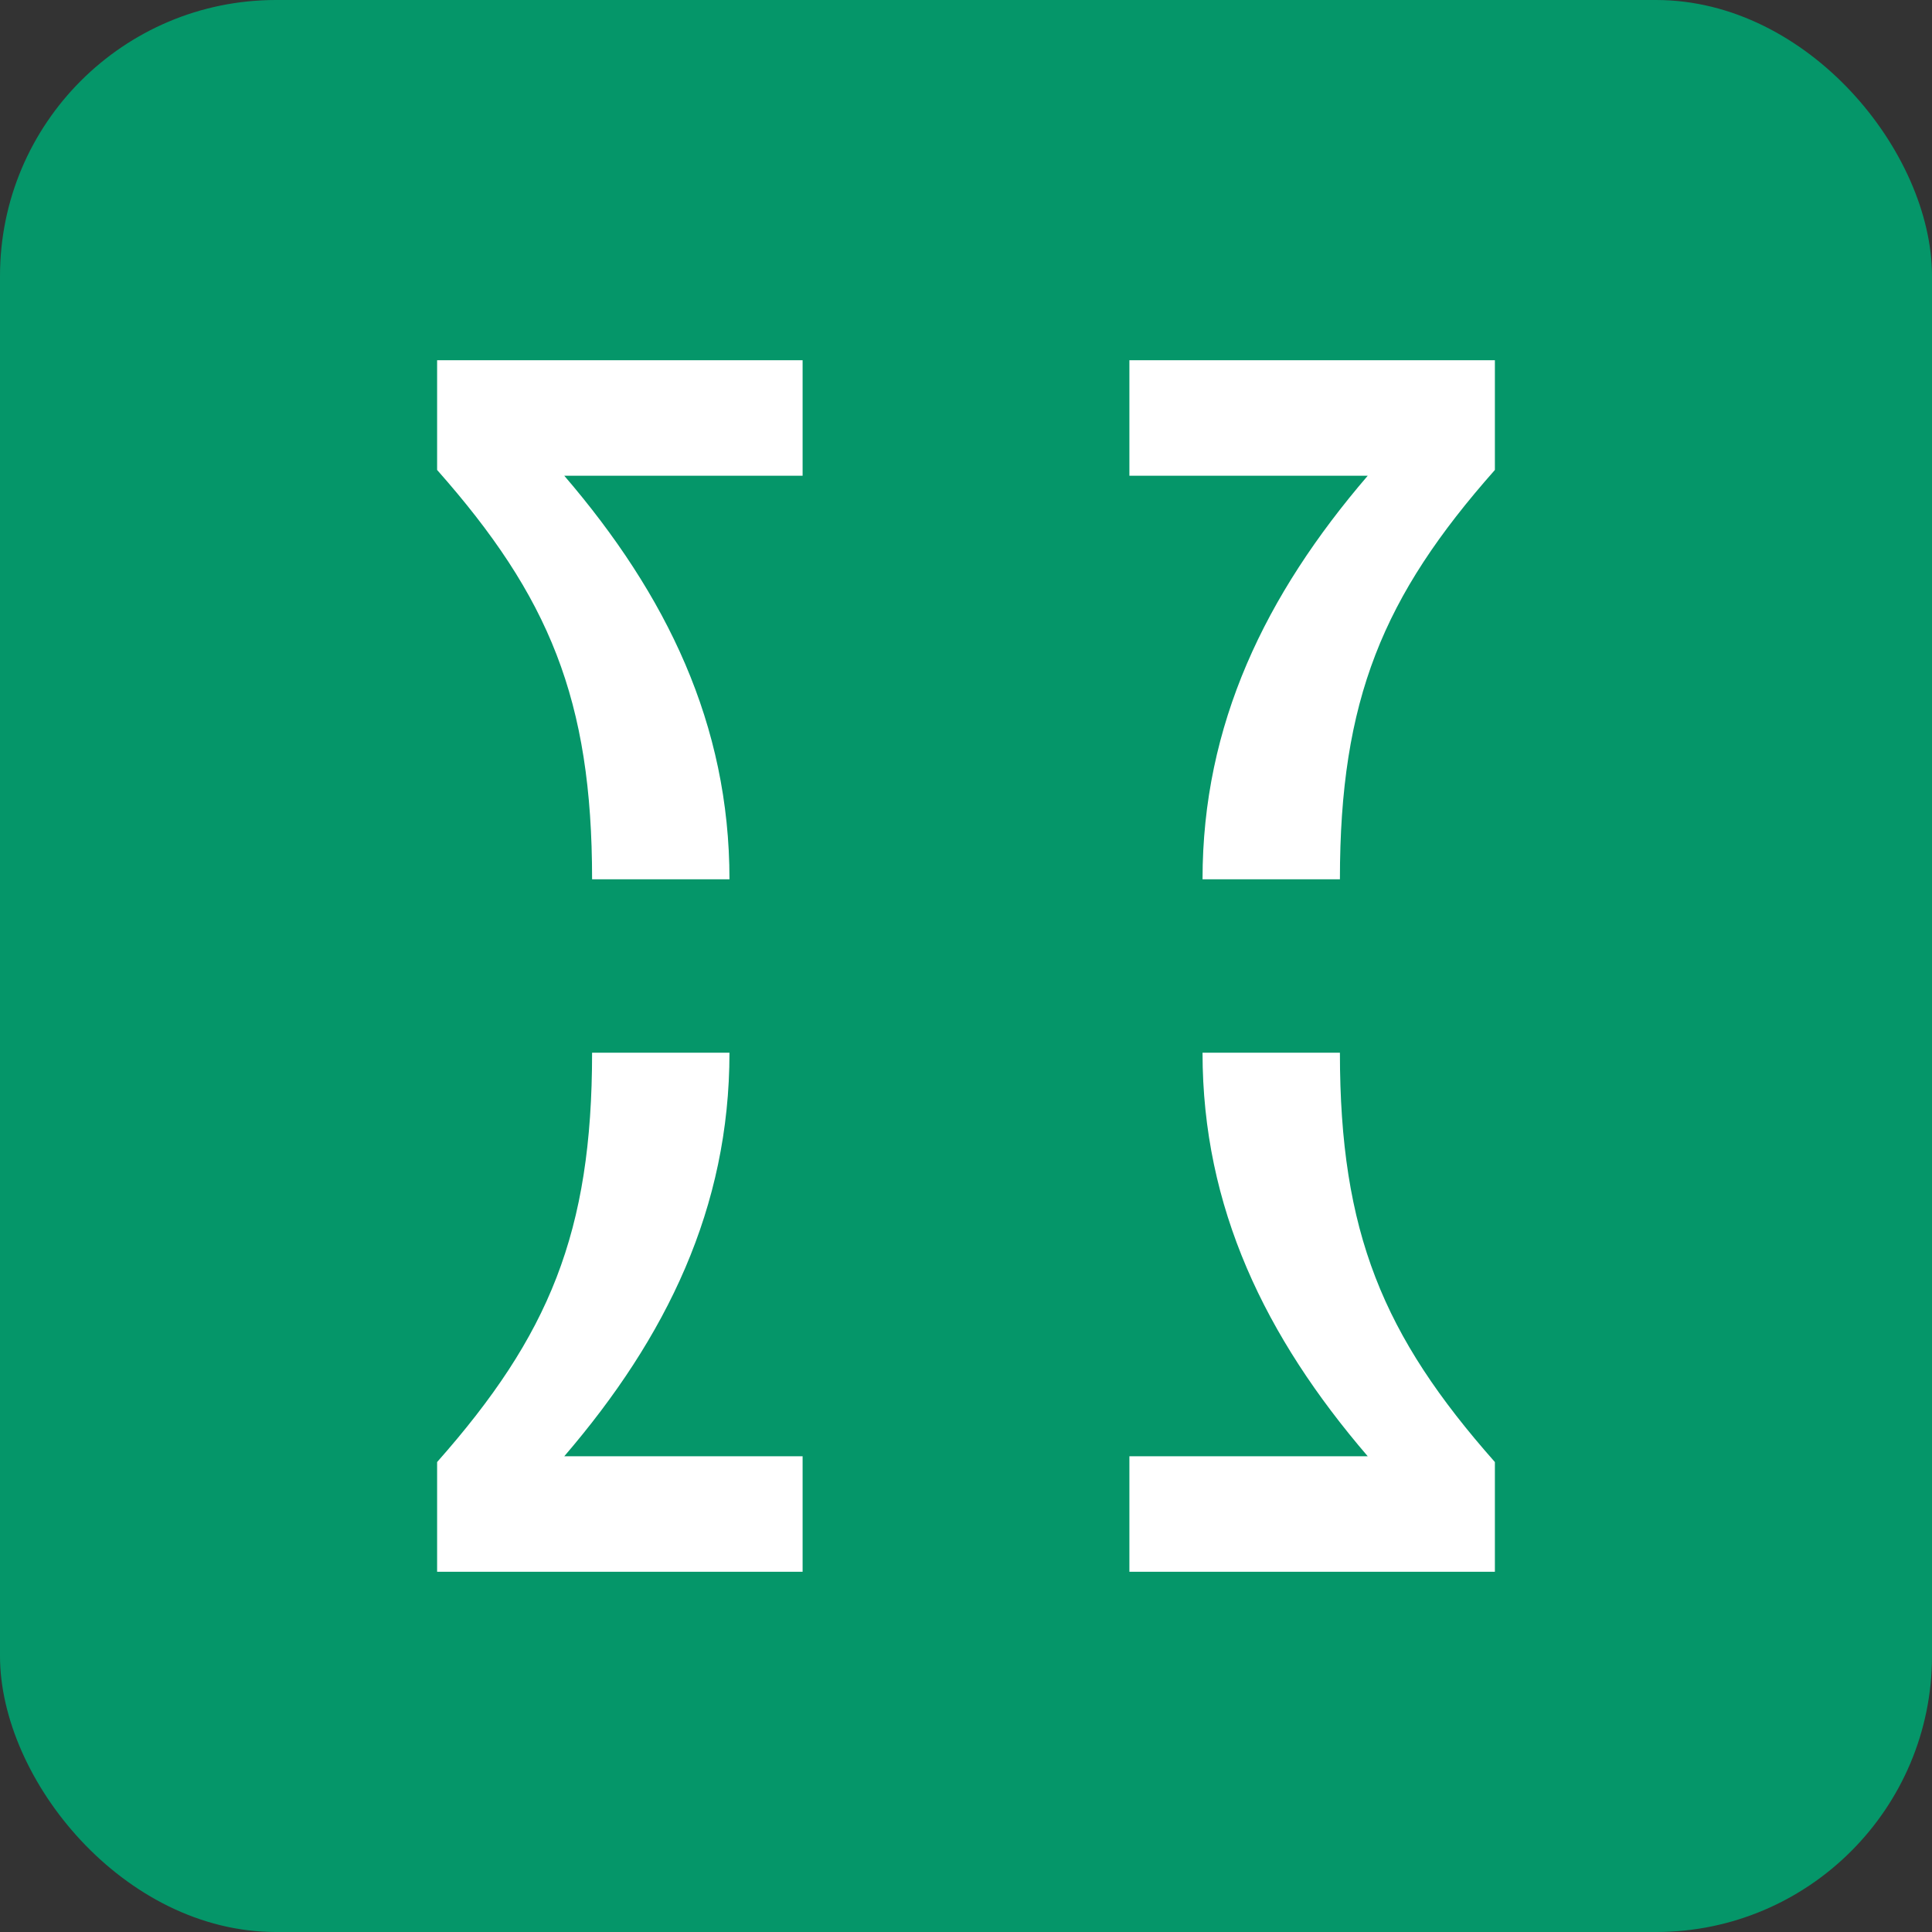 <svg width="28" height="28" viewBox="0 0 28 28" fill="none" xmlns="http://www.w3.org/2000/svg">
<rect x="0" y="0" width="28" height="28" fill="#333333" stroke="none"/>
<rect width="28" height="28" rx="4" fill="#059669"/>
<path d="M10.572 15.257C10.572 17.503 9.661 19.378 8.178 21.105H11.632L11.632 22.779H6.335V21.189C7.956 19.357 8.581 17.863 8.581 15.257L10.572 15.257Z" fill="white"/>
<path d="M17.428 15.257C17.428 17.503 18.339 19.378 19.822 21.105H16.368V22.779H21.665V21.189C20.044 19.357 19.419 17.863 19.419 15.257H17.428Z" fill="white"/>
<path d="M10.572 12.743C10.572 10.498 9.661 8.622 8.178 6.895L11.632 6.895V5.221L6.335 5.221V6.811C7.956 8.643 8.581 10.137 8.581 12.743L10.572 12.743Z" fill="white"/>
<path d="M17.428 12.743C17.428 10.498 18.339 8.622 19.822 6.895L16.368 6.895L16.368 5.221L21.665 5.221V6.811C20.044 8.643 19.419 10.137 19.419 12.743H17.428Z" fill="white"/>
</svg>

